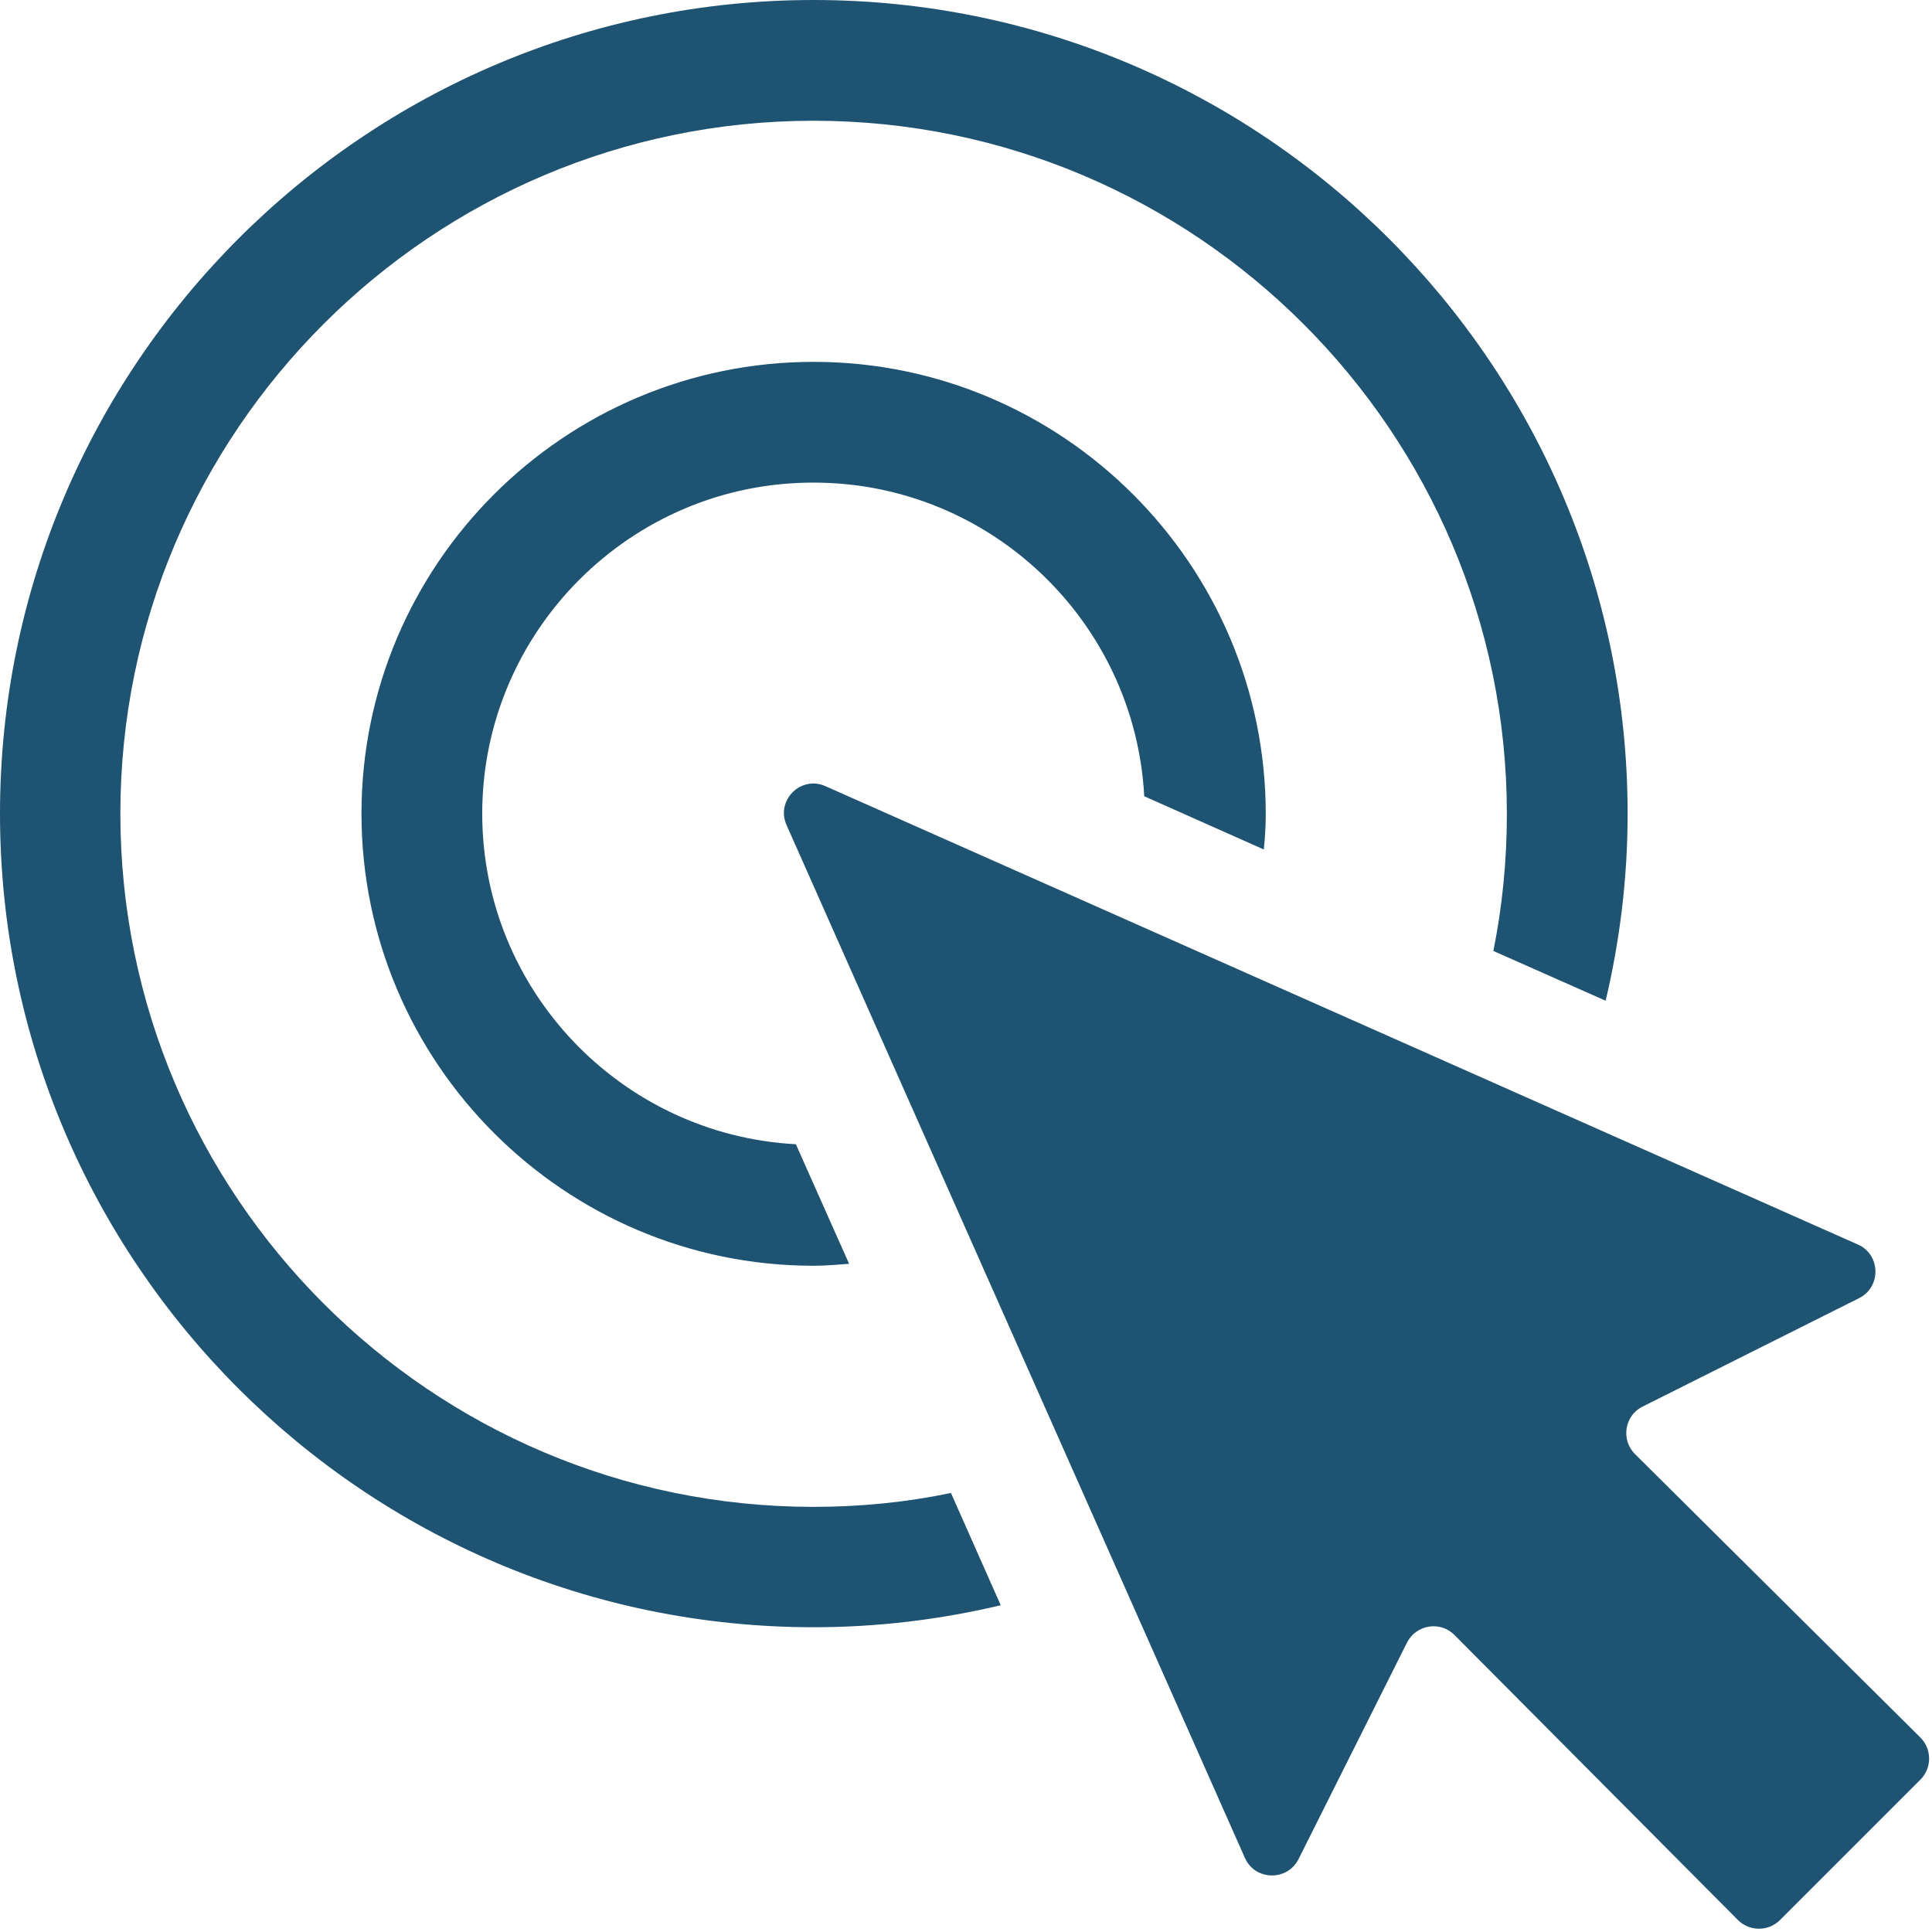 <?xml version="1.0" encoding="UTF-8" standalone="no"?><svg xmlns="http://www.w3.org/2000/svg" xmlns:xlink="http://www.w3.org/1999/xlink" fill="#1f5372" height="500.7" preserveAspectRatio="xMidYMid meet" version="1" viewBox="0.0 0.0 500.8 500.7" width="500.8" zoomAndPan="magnify"><g id="change1_1"><path d="M125,210.9c0,45.8,36.1,83.3,81.3,85.7l13.8,31c-3,0.2-6.1,0.5-9.2,0.5c-64.6,0-117.2-52.6-117.2-117.2 S146.3,93.8,210.9,93.8s117.2,52.6,117.2,117.2c0,3.1-0.2,6.1-0.5,9.2l-31-13.8c-2.4-45.2-39.9-81.3-85.7-81.3 C163.6,125,125,163.6,125,210.9z M210.9,390.6c-99.1,0-179.7-80.6-179.7-179.7S111.9,31.3,210.9,31.3s179.7,80.6,179.7,179.7 c0,12.2-1.2,24.1-3.5,35.5l29.1,12.9c3.7-15.6,5.7-31.8,5.7-48.5C421.9,94.6,327.2,0,210.9,0S0,94.6,0,210.9s94.6,210.9,210.9,210.9 c16.7,0,32.9-2,48.5-5.7l-12.9-29.1C235,389.4,223.1,390.6,210.9,390.6z M423.8,376.9c-3.7-3.7-2.7-10,2-12.3l56.1-28.1 c5.8-2.9,5.6-11.3-0.3-13.9L214,203.8c-6.4-2.9-13,3.7-10.1,10.1l118.8,267.7c2.6,5.9,11,6.1,13.9,0.3l28.1-56.1 c2.4-4.7,8.6-5.7,12.3-2l73.5,73.9c3,3,7.9,3,10.9,0l36.4-36.4c3-3,3-7.9,0-10.9L423.8,376.9z" fill="inherit"/></g></svg>